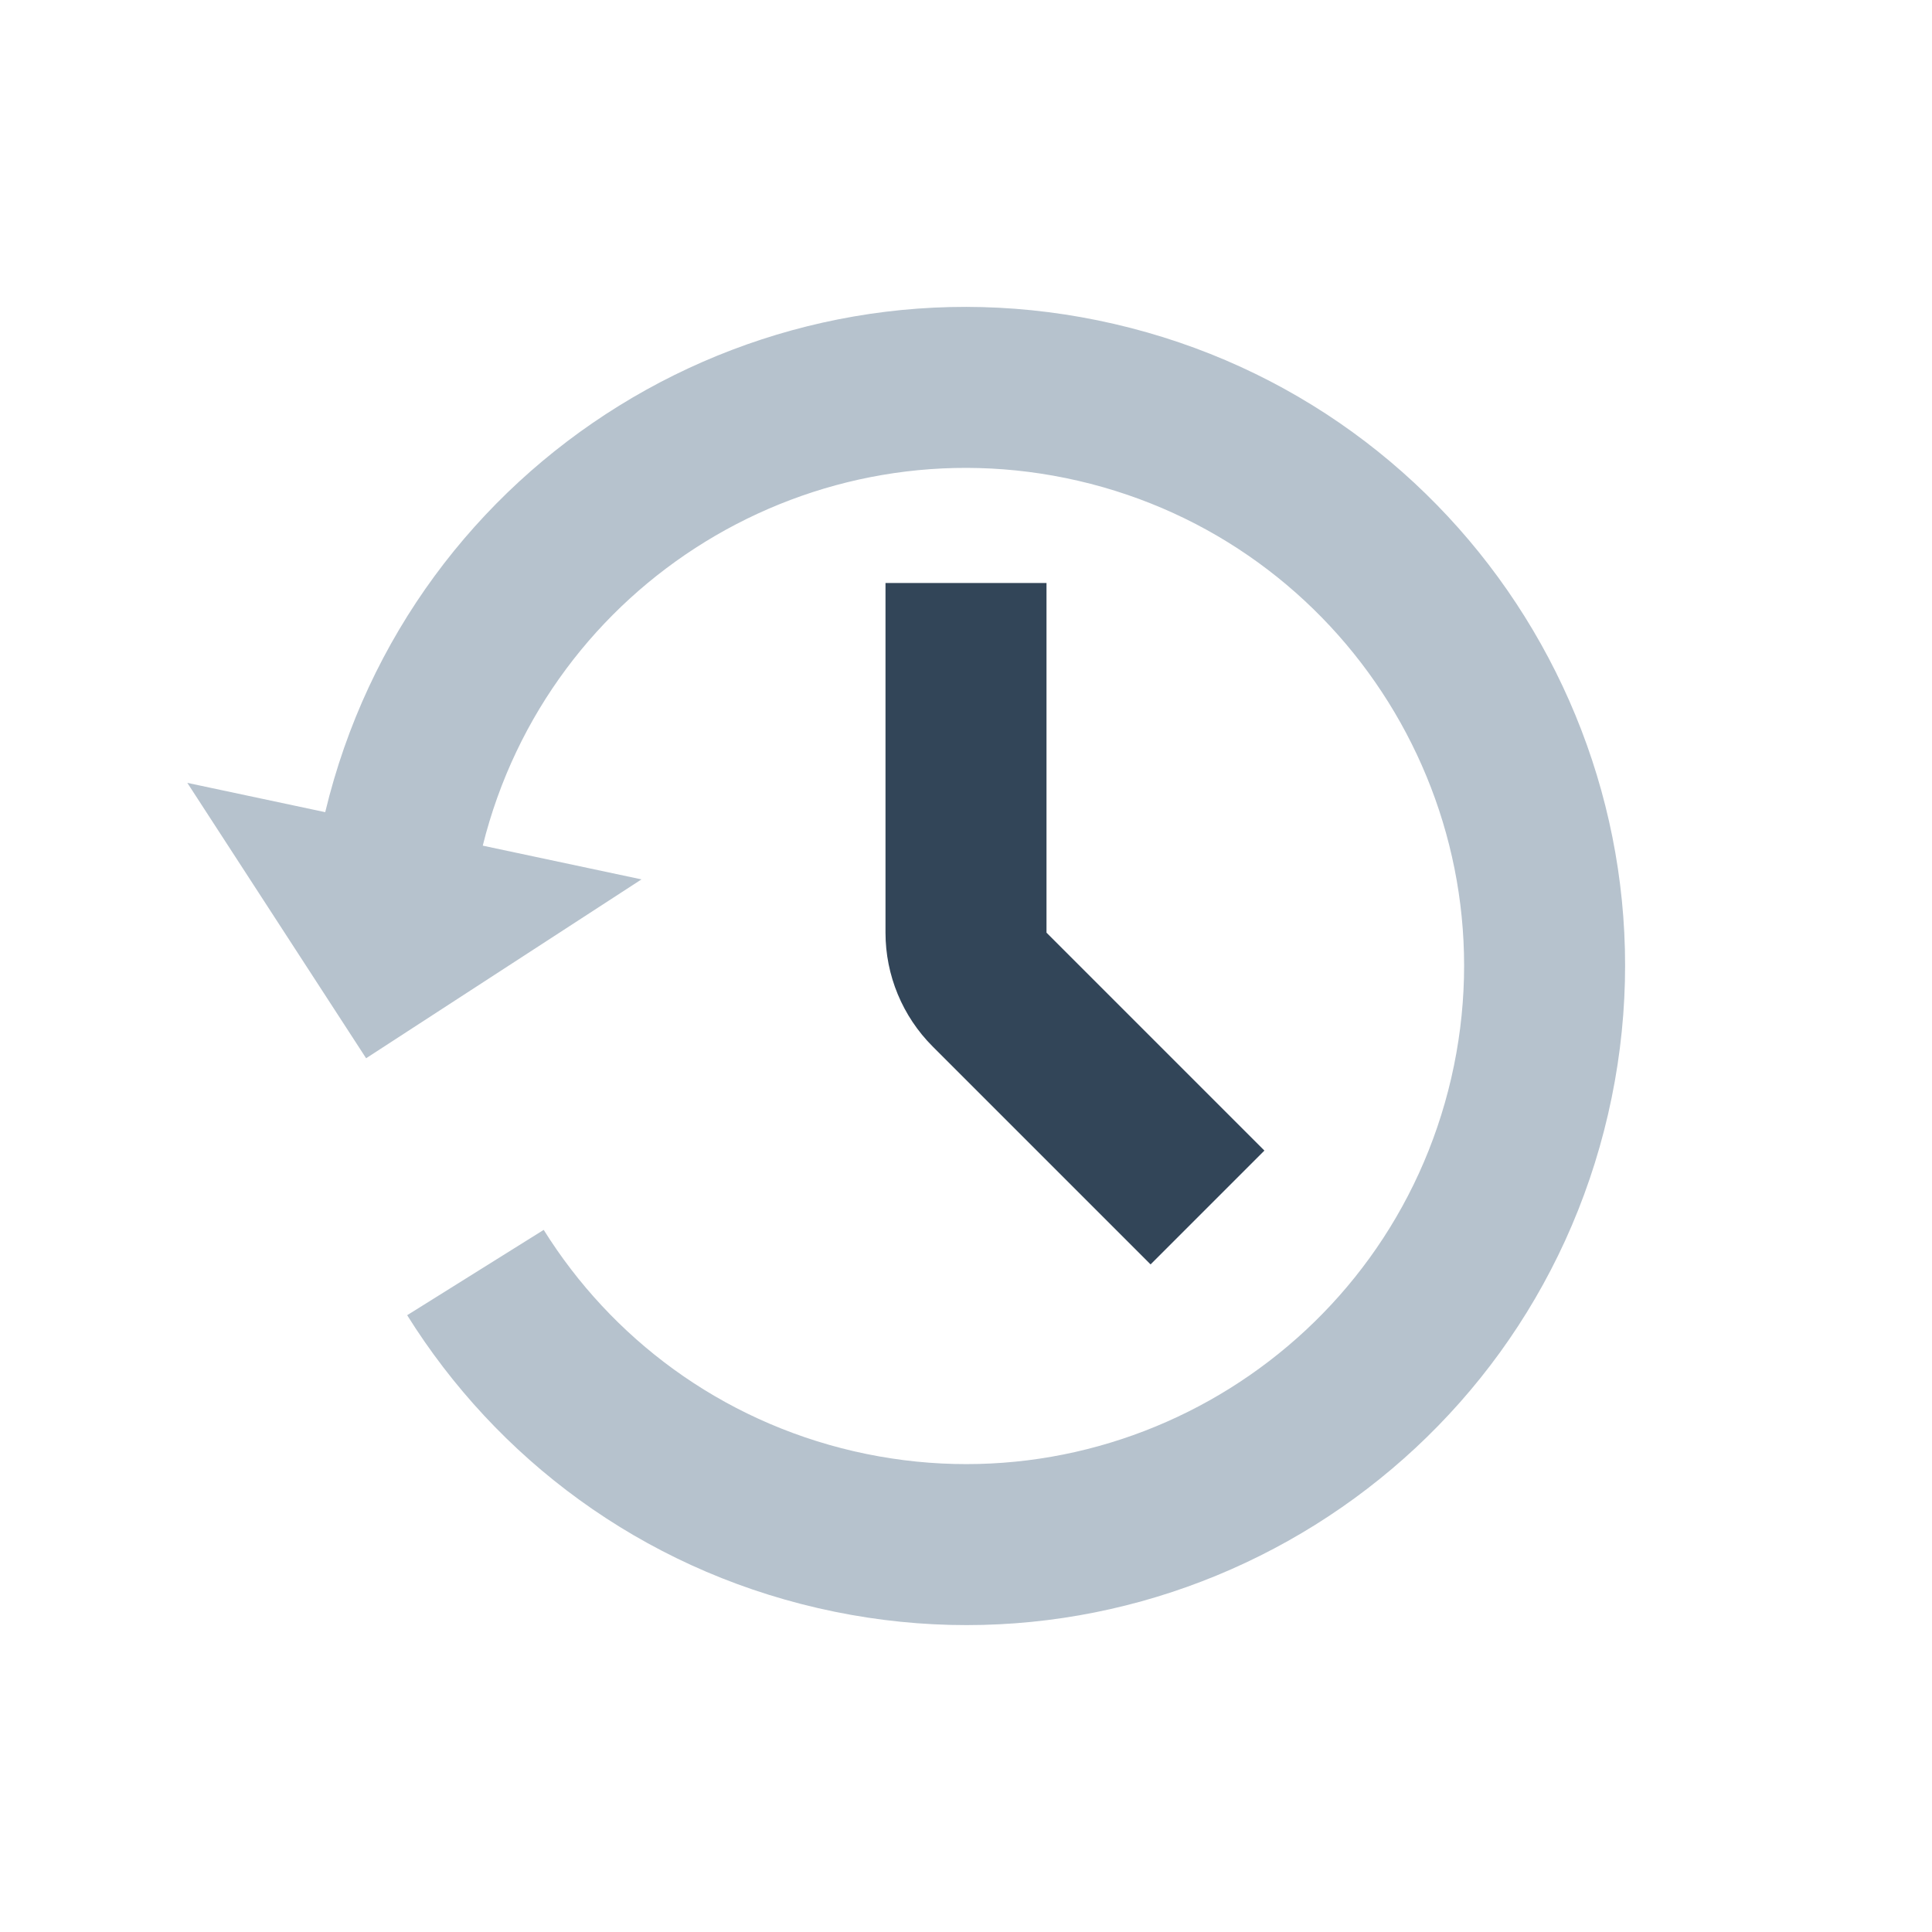 <svg width="24" height="24" viewBox="0 0 24 24" fill="none" xmlns="http://www.w3.org/2000/svg">
<path d="M4.04 10.089C5.087 5.724 9.46 3.012 13.841 4.024C18.247 5.041 20.993 9.436 19.976 13.841C18.959 18.247 14.564 20.993 10.159 19.976C7.956 19.468 6.168 18.115 5.058 16.338L6.754 15.278C7.593 16.621 8.944 17.643 10.608 18.028C13.937 18.796 17.259 16.721 18.028 13.392C18.796 10.063 16.721 6.741 13.392 5.972C10.097 5.212 6.81 7.237 5.997 10.505L7.969 10.924L4.548 13.146L2.327 9.725L4.04 10.089Z" fill="#B6C2CD"/>
<path d="M11 7.242H13V11.586L15.707 14.293L14.293 15.707L11.586 13C11.211 12.625 11 12.116 11 11.586V7.242Z" fill="#324558"/>
</svg>
